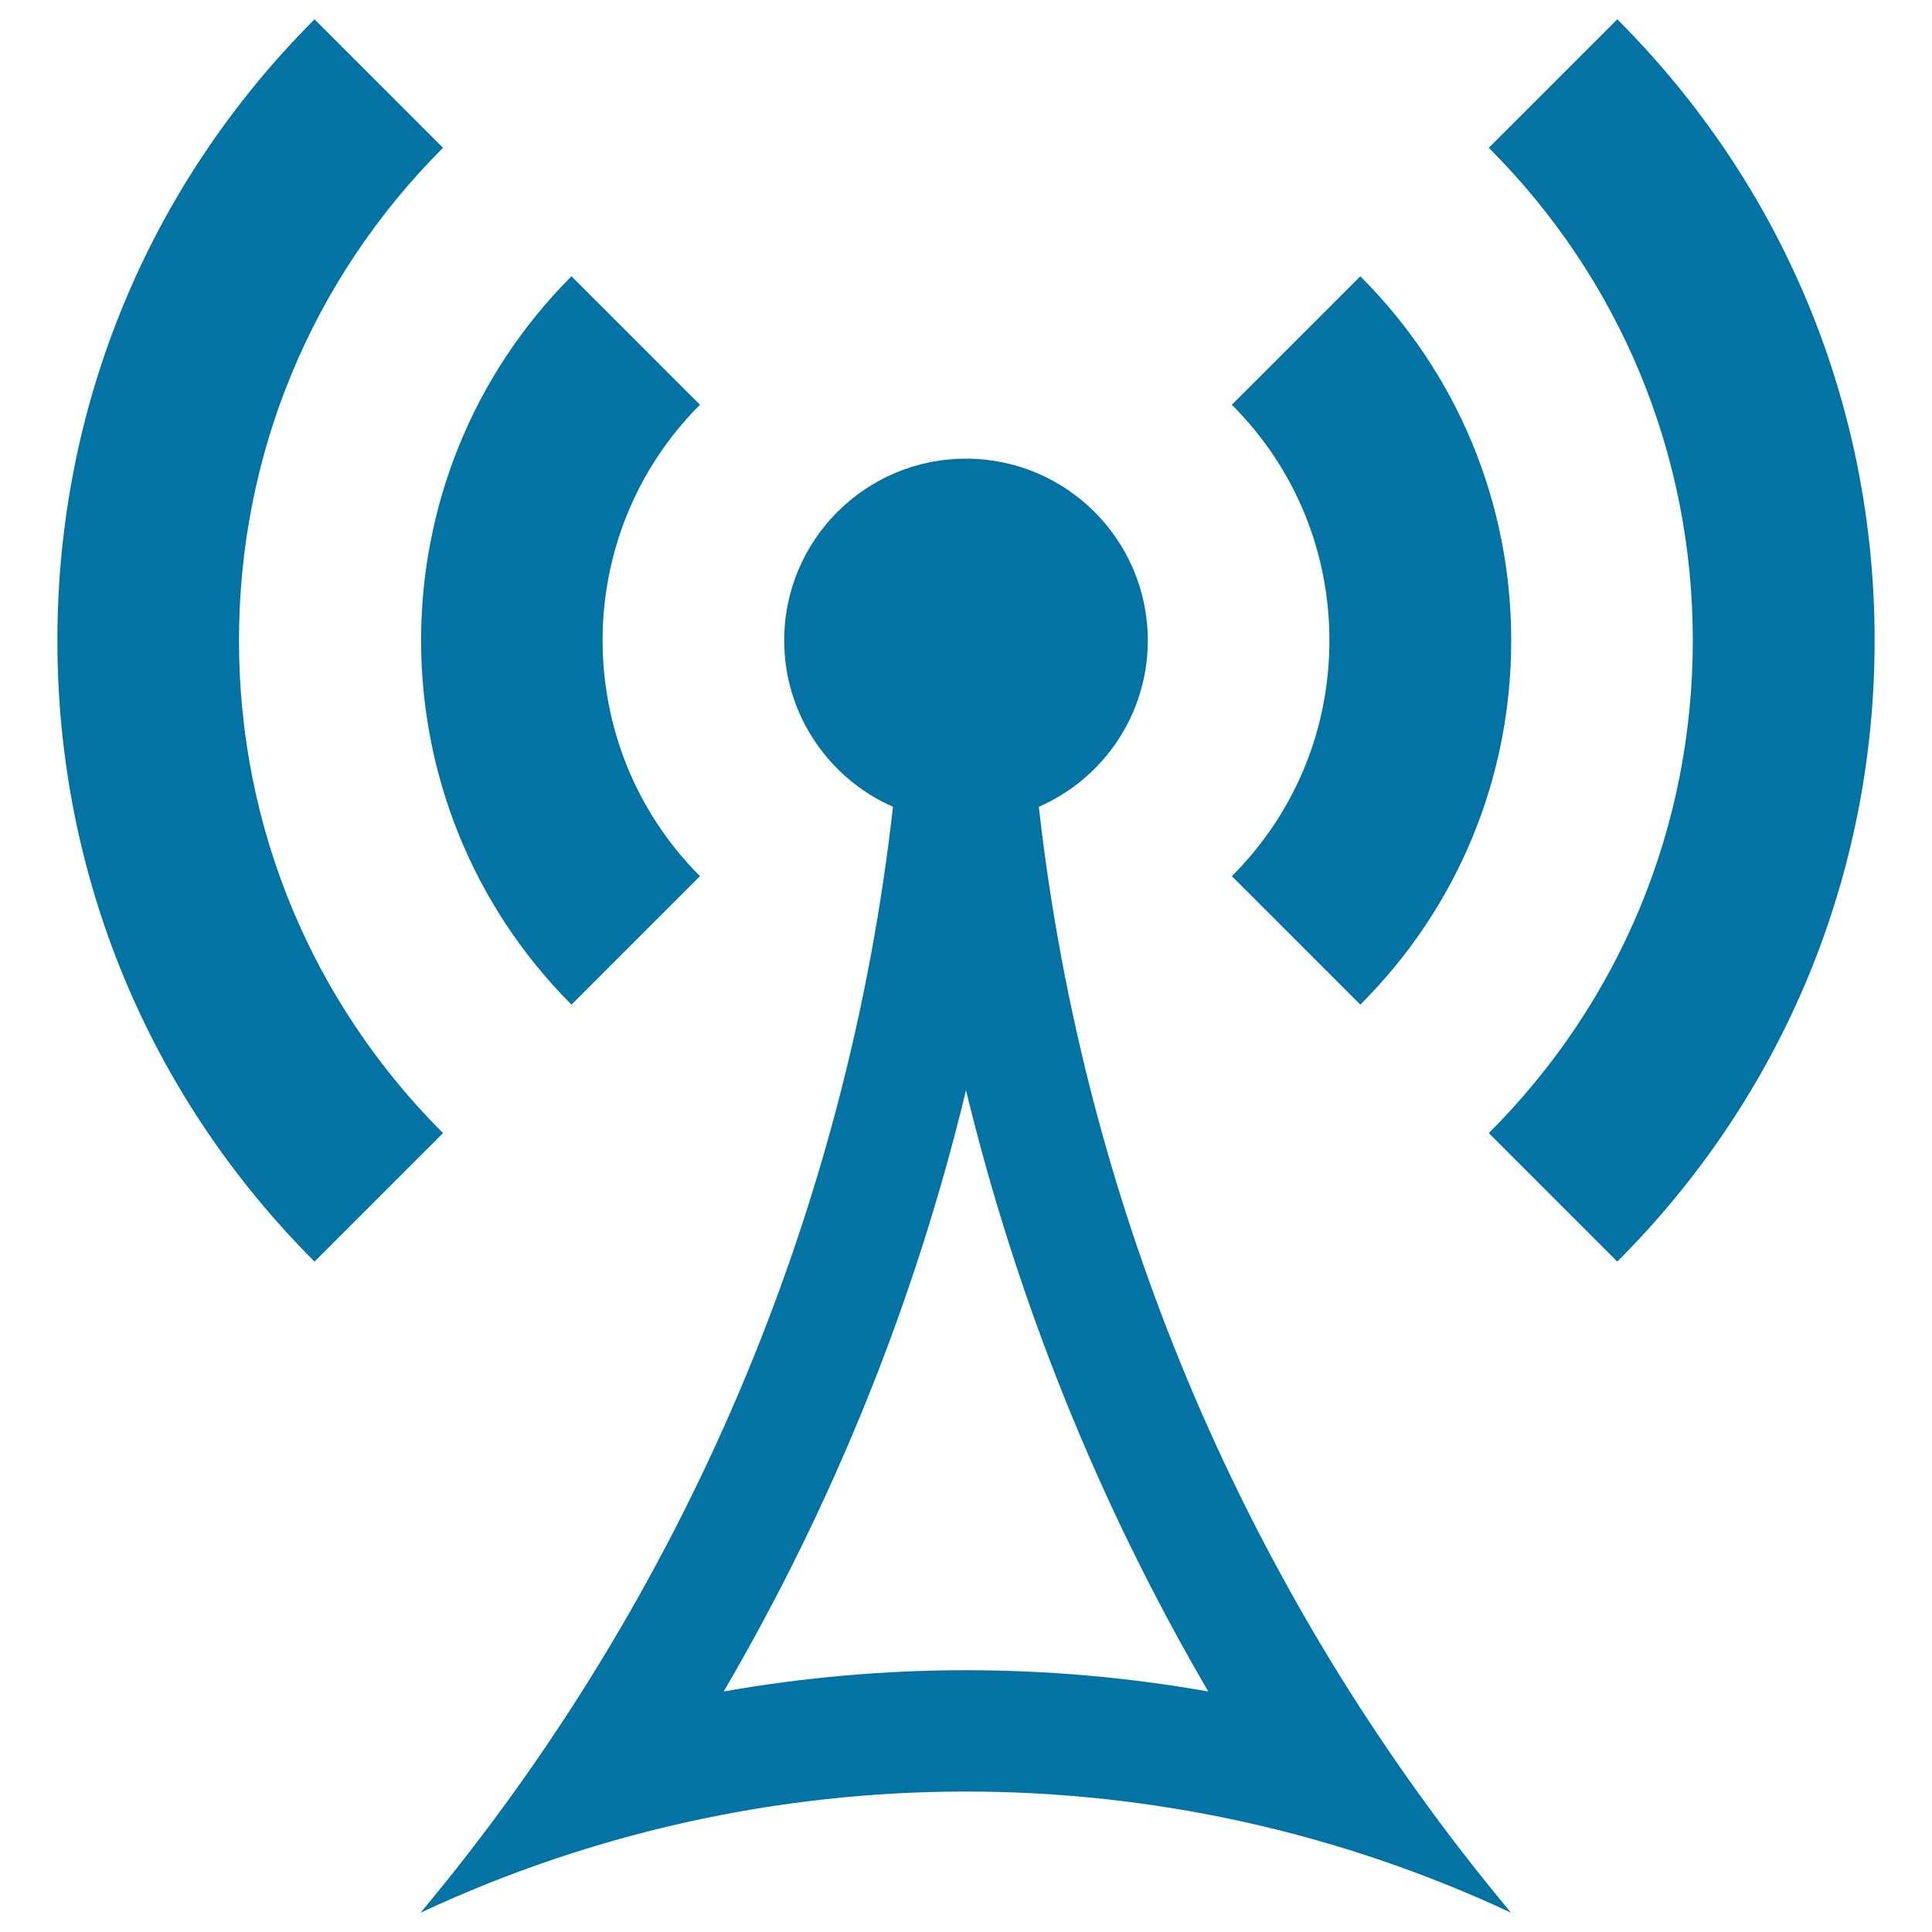 <svg xmlns="http://www.w3.org/2000/svg" viewBox="0 0 1000 1000" style="fill:#0273a2">
<title>Tower Signal Symbol SVG icon</title>
<g><path d="M594.1,331.5c0-51.9-42.1-94.1-94.1-94.1s-94.1,42.1-94.1,94.1c0,38.5,23.2,71.5,56.3,86.1c-23.6,210-108.2,409.2-244.5,572.4c89.4-41.8,185.8-62.7,282.2-62.7c96.4,0,192.8,20.9,282.2,62.7C645.9,826.9,561.3,627.6,537.7,417.6C570.9,403.1,594.1,370,594.1,331.5z M625.4,875.5c-41.5-7.3-83.5-11-125.4-11c-41.9,0-84,3.7-125.4,11c56.7-97,99.1-202,125.4-311.2C526.4,673.4,568.7,778.5,625.4,875.5z M295.8,143l66.5,66.5c-67.2,67.2-67.2,176.7,0,244L295.8,520C192,416,192,246.9,295.8,143z M229.3,586.5L162.8,653C76.9,567.1,29.7,453,29.7,331.5S76.9,95.9,162.8,10l66.5,66.5c-68.1,68.1-105.6,158.7-105.6,255C123.7,427.8,161.2,518.4,229.3,586.5z M637.6,453.5c32.6-32.6,50.5-75.9,50.5-122s-17.9-89.4-50.5-122l66.5-66.5c50.3,50.3,78.1,117.3,78.1,188.5c0,71.2-27.7,138.2-78.1,188.5L637.6,453.5z M970.3,331.5c0,121.4-47.3,235.6-133.2,321.5l-66.5-66.5c68.1-68.1,105.6-158.7,105.6-255c0-96.3-37.5-186.9-105.6-255L837.1,10C923.1,95.9,970.3,210,970.3,331.5z"/></g>
</svg>